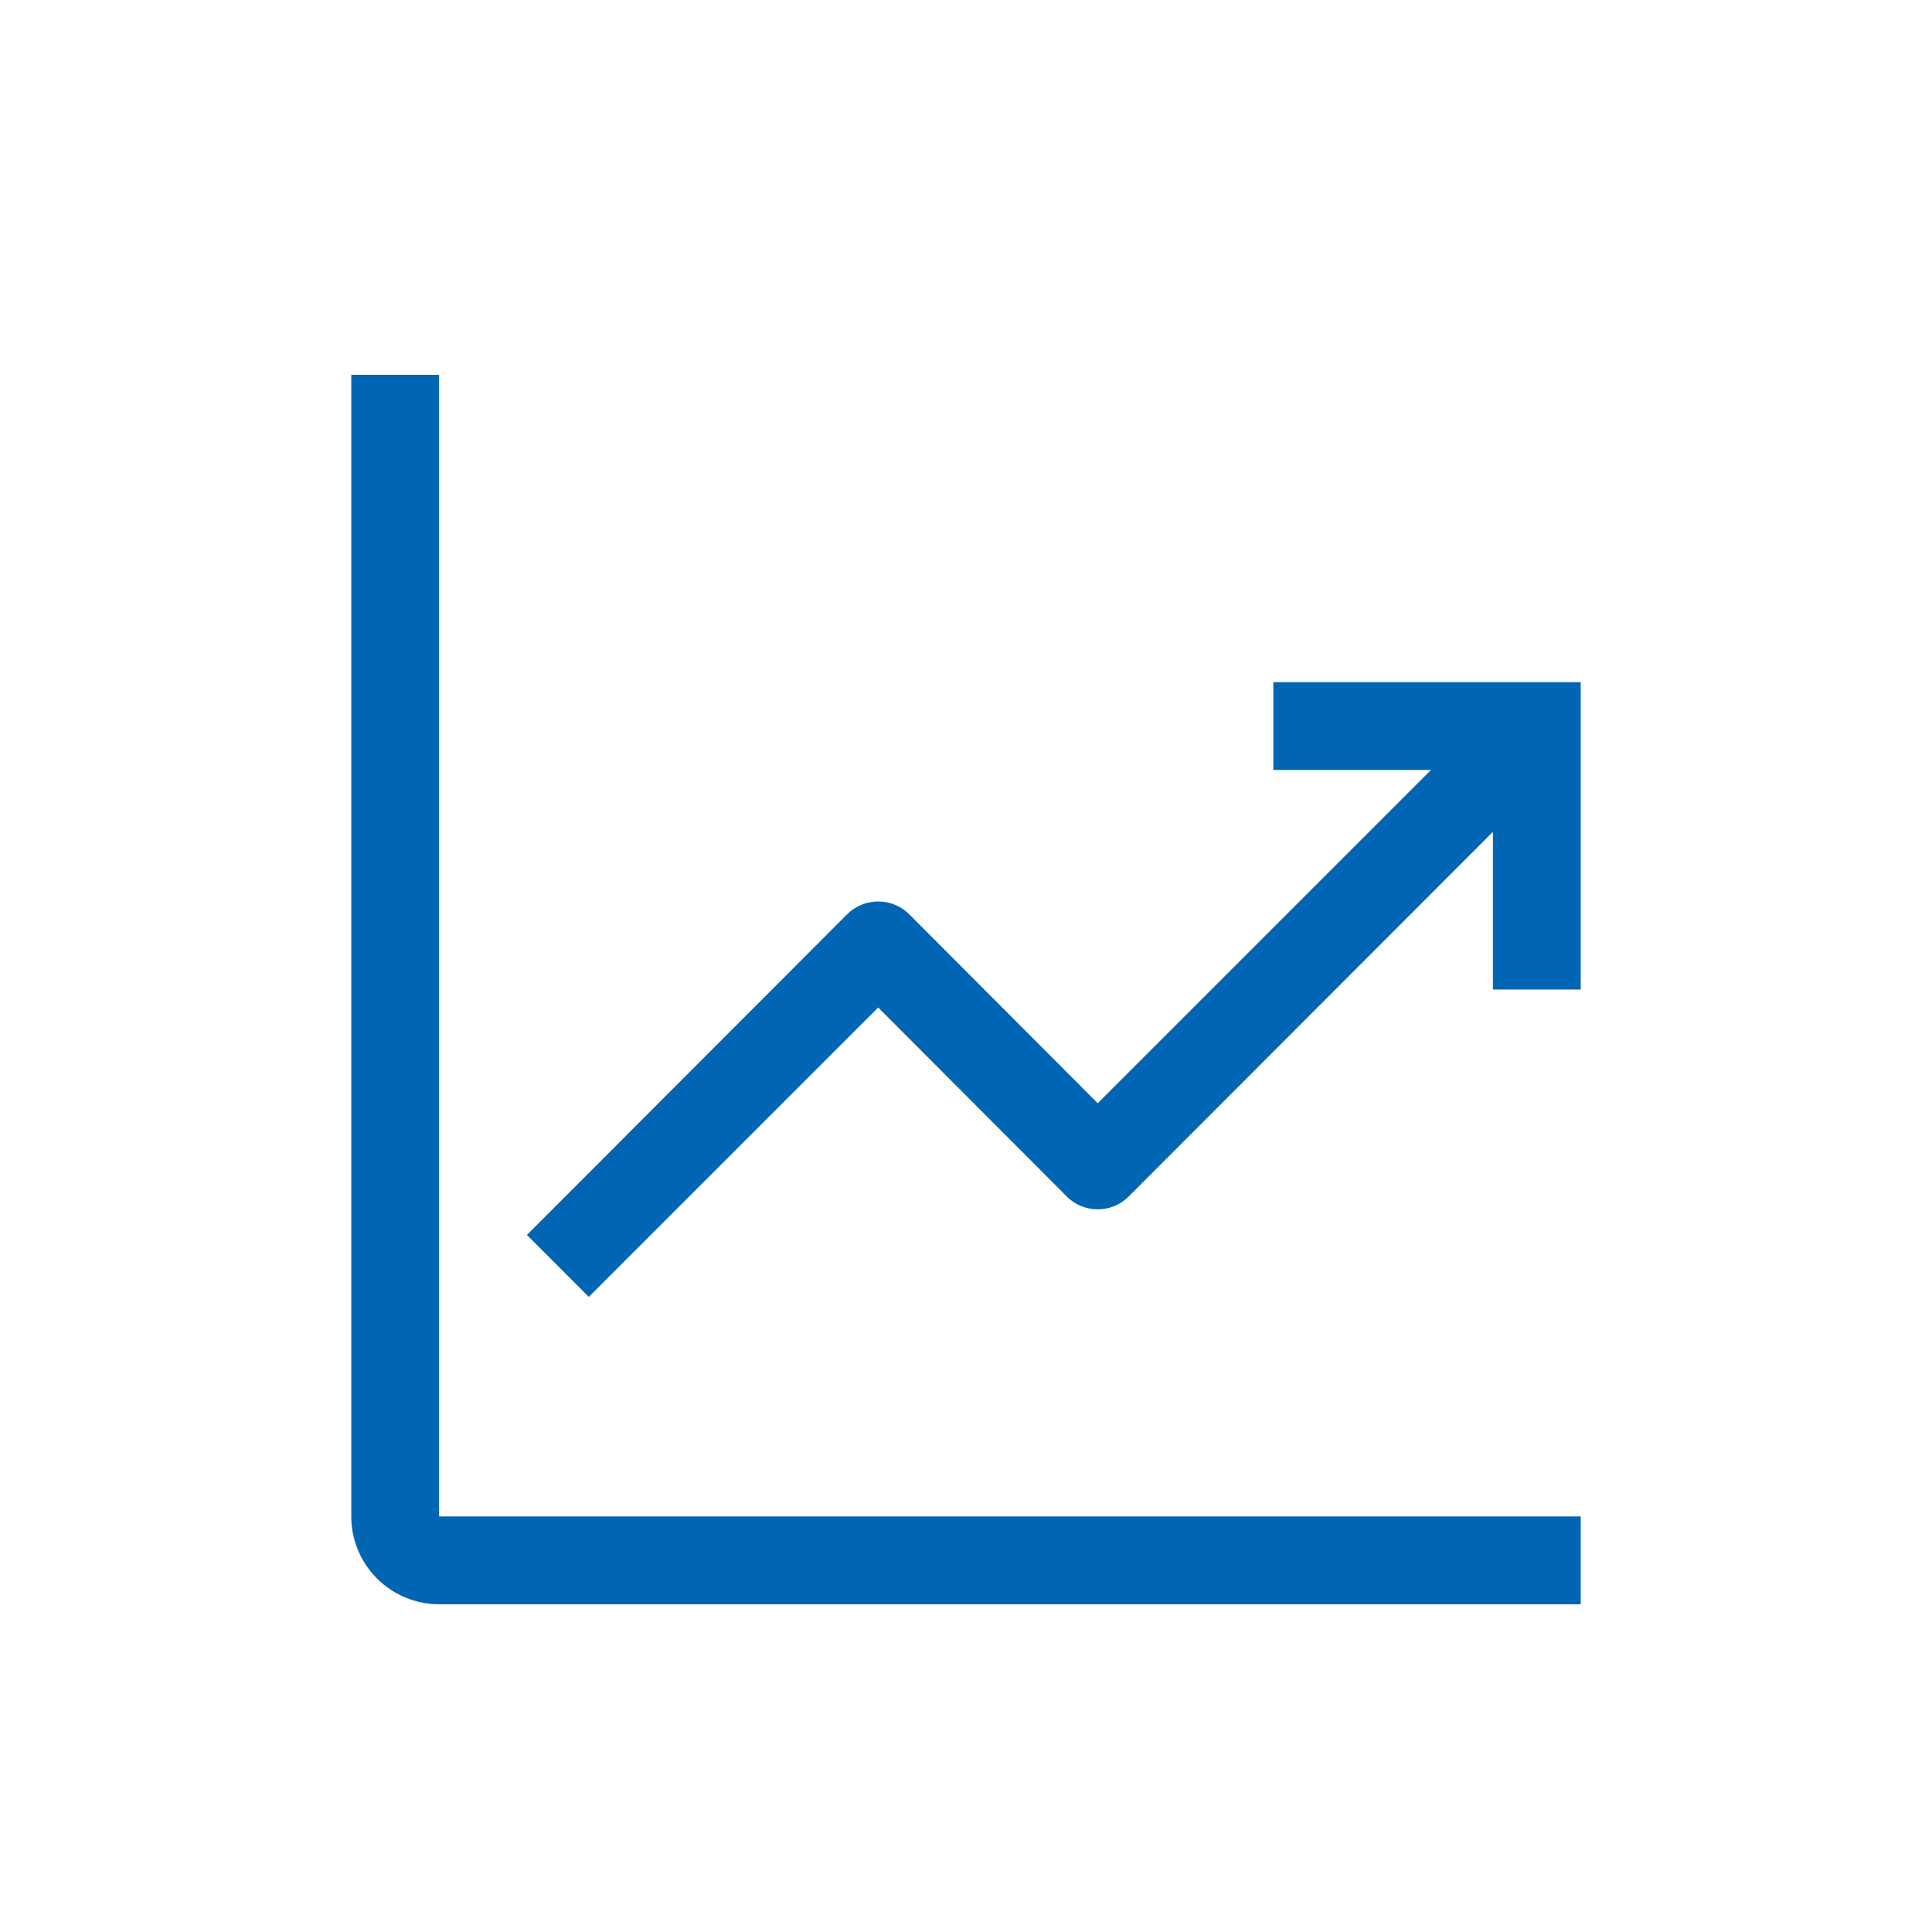 <svg width="33" height="33" viewBox="0 0 33 33" fill="none" xmlns="http://www.w3.org/2000/svg">
<path d="M7.5 6.402H6V25.902C6 26.3 6.158 26.681 6.439 26.962C6.721 27.244 7.102 27.402 7.5 27.402H27V25.902H7.5V6.402Z" fill="#0066B3"/>
<path d="M27 11.652H21.75V13.152H24.442L18.75 18.844L15.533 15.619C15.463 15.549 15.38 15.493 15.288 15.455C15.197 15.417 15.099 15.398 15 15.398C14.901 15.398 14.803 15.417 14.712 15.455C14.62 15.493 14.537 15.549 14.467 15.619L9 21.094L10.057 22.152L15 17.209L18.218 20.434C18.287 20.505 18.37 20.56 18.462 20.599C18.553 20.637 18.651 20.656 18.75 20.656C18.849 20.656 18.947 20.637 19.038 20.599C19.13 20.56 19.213 20.505 19.282 20.434L25.5 14.209V16.902H27V11.652Z" fill="#0066B3"/>
</svg>
